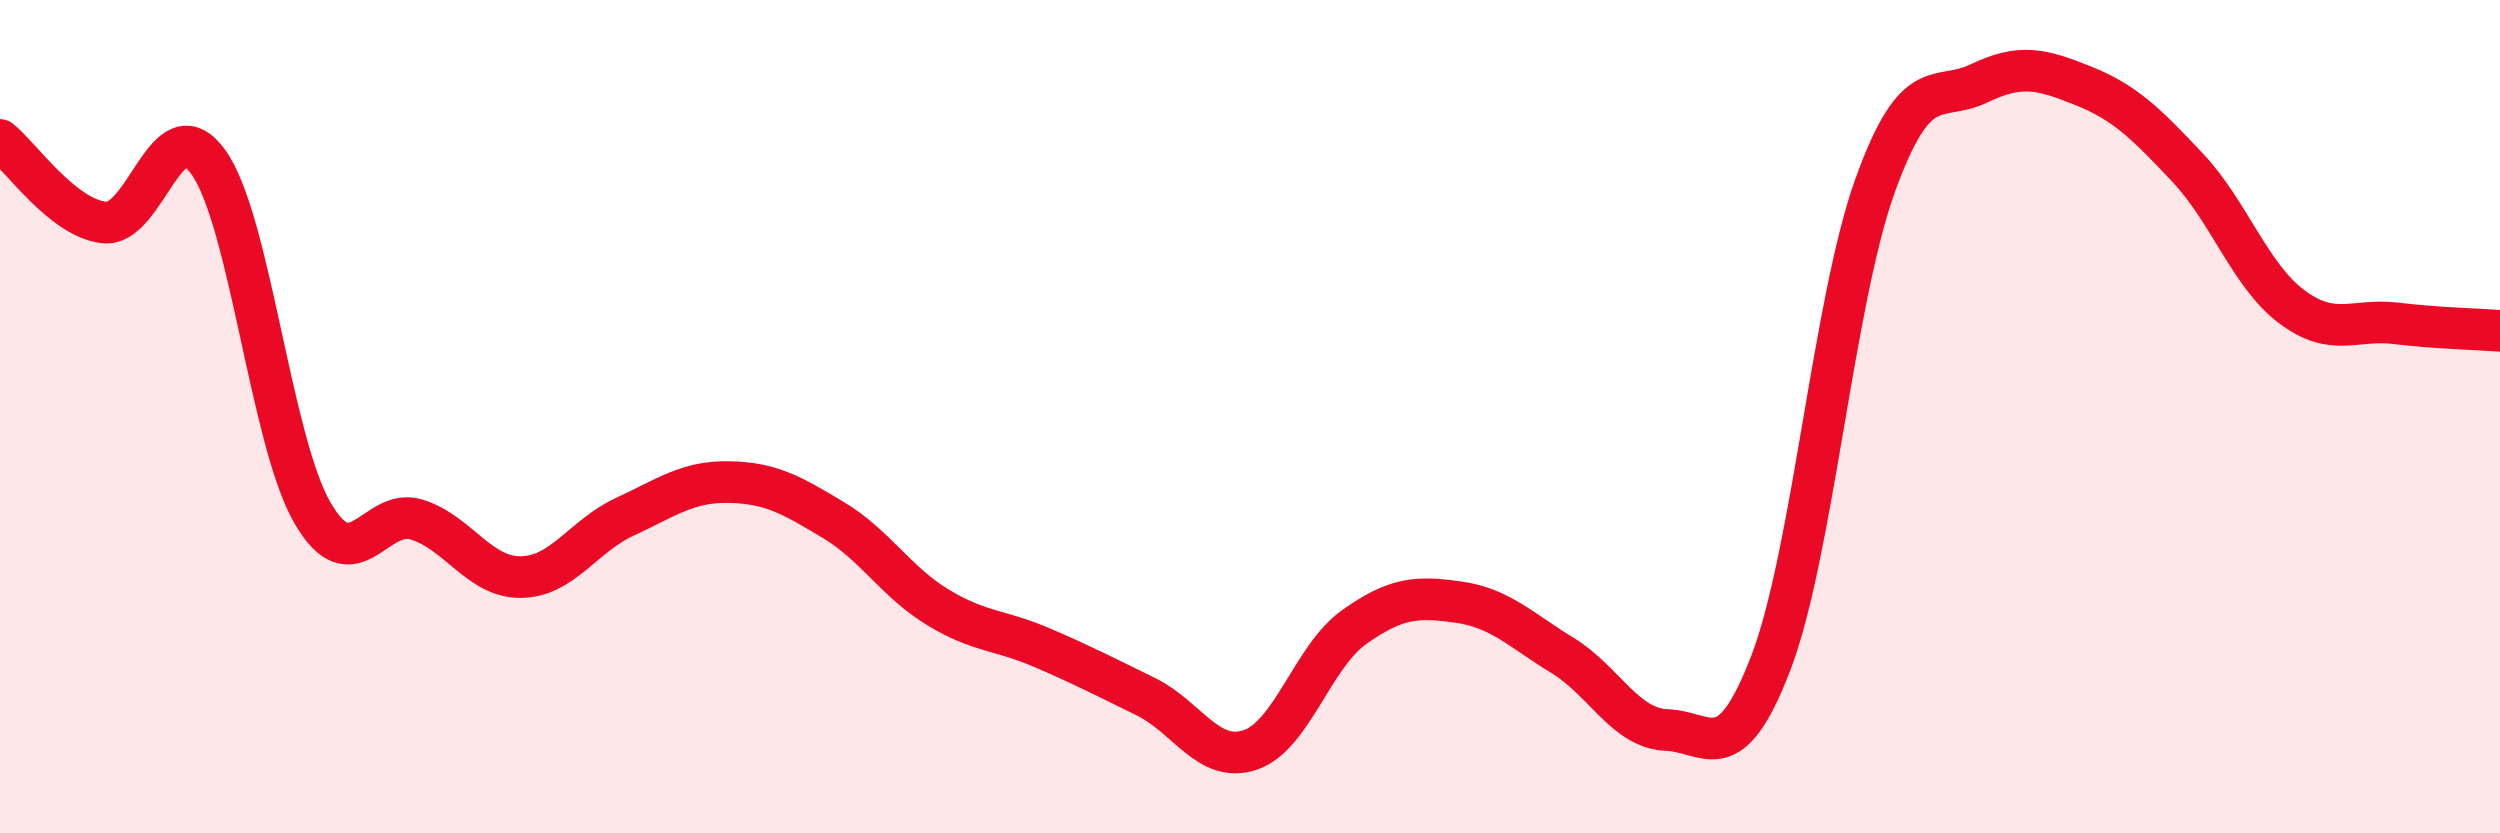 
    <svg width="60" height="20" viewBox="0 0 60 20" xmlns="http://www.w3.org/2000/svg">
      <path
        d="M 0,3.36 C 0.5,3.76 1.5,5.23 2.5,5.34 C 3.5,5.45 4,2.5 5,3.89 C 6,5.28 6.5,10.59 7.5,12.31 C 8.5,14.03 9,12.16 10,12.47 C 11,12.78 11.5,13.86 12.5,13.85 C 13.5,13.84 14,12.86 15,12.4 C 16,11.94 16.5,11.55 17.5,11.57 C 18.5,11.59 19,11.88 20,12.48 C 21,13.08 21.5,13.96 22.5,14.57 C 23.5,15.18 24,15.11 25,15.54 C 26,15.97 26.5,16.23 27.5,16.72 C 28.5,17.21 29,18.33 30,18 C 31,17.67 31.5,15.76 32.5,15.05 C 33.5,14.34 34,14.31 35,14.45 C 36,14.59 36.5,15.12 37.5,15.73 C 38.5,16.34 39,17.48 40,17.52 C 41,17.56 41.5,18.52 42.5,15.91 C 43.5,13.3 44,7.24 45,4.46 C 46,1.68 46.5,2.48 47.5,2 C 48.5,1.52 49,1.66 50,2.06 C 51,2.46 51.5,2.96 52.5,4.02 C 53.5,5.08 54,6.61 55,7.36 C 56,8.11 56.5,7.64 57.5,7.76 C 58.5,7.88 59.5,7.9 60,7.94L60 20L0 20Z"
        fill="#EB0A25"
        opacity="0.1"
        stroke-linecap="round"
        stroke-linejoin="round"
      />
      <path
        d="M 0,3.36 C 0.5,3.76 1.5,5.23 2.5,5.34 C 3.5,5.45 4,2.5 5,3.89 C 6,5.28 6.5,10.59 7.5,12.31 C 8.5,14.03 9,12.16 10,12.47 C 11,12.78 11.5,13.86 12.5,13.85 C 13.5,13.84 14,12.86 15,12.4 C 16,11.94 16.5,11.55 17.5,11.57 C 18.5,11.59 19,11.88 20,12.48 C 21,13.08 21.5,13.96 22.5,14.57 C 23.5,15.18 24,15.11 25,15.54 C 26,15.97 26.5,16.23 27.5,16.72 C 28.5,17.21 29,18.33 30,18 C 31,17.67 31.5,15.76 32.5,15.05 C 33.5,14.34 34,14.31 35,14.45 C 36,14.59 36.5,15.12 37.5,15.73 C 38.5,16.34 39,17.48 40,17.52 C 41,17.56 41.5,18.52 42.5,15.91 C 43.5,13.3 44,7.24 45,4.46 C 46,1.68 46.5,2.48 47.5,2 C 48.5,1.52 49,1.66 50,2.06 C 51,2.46 51.5,2.96 52.5,4.02 C 53.5,5.08 54,6.61 55,7.36 C 56,8.11 56.5,7.64 57.5,7.76 C 58.5,7.88 59.5,7.9 60,7.94"
        stroke="#EB0A25"
        stroke-width="1"
        fill="none"
        stroke-linecap="round"
        stroke-linejoin="round"
      />
    </svg>
  